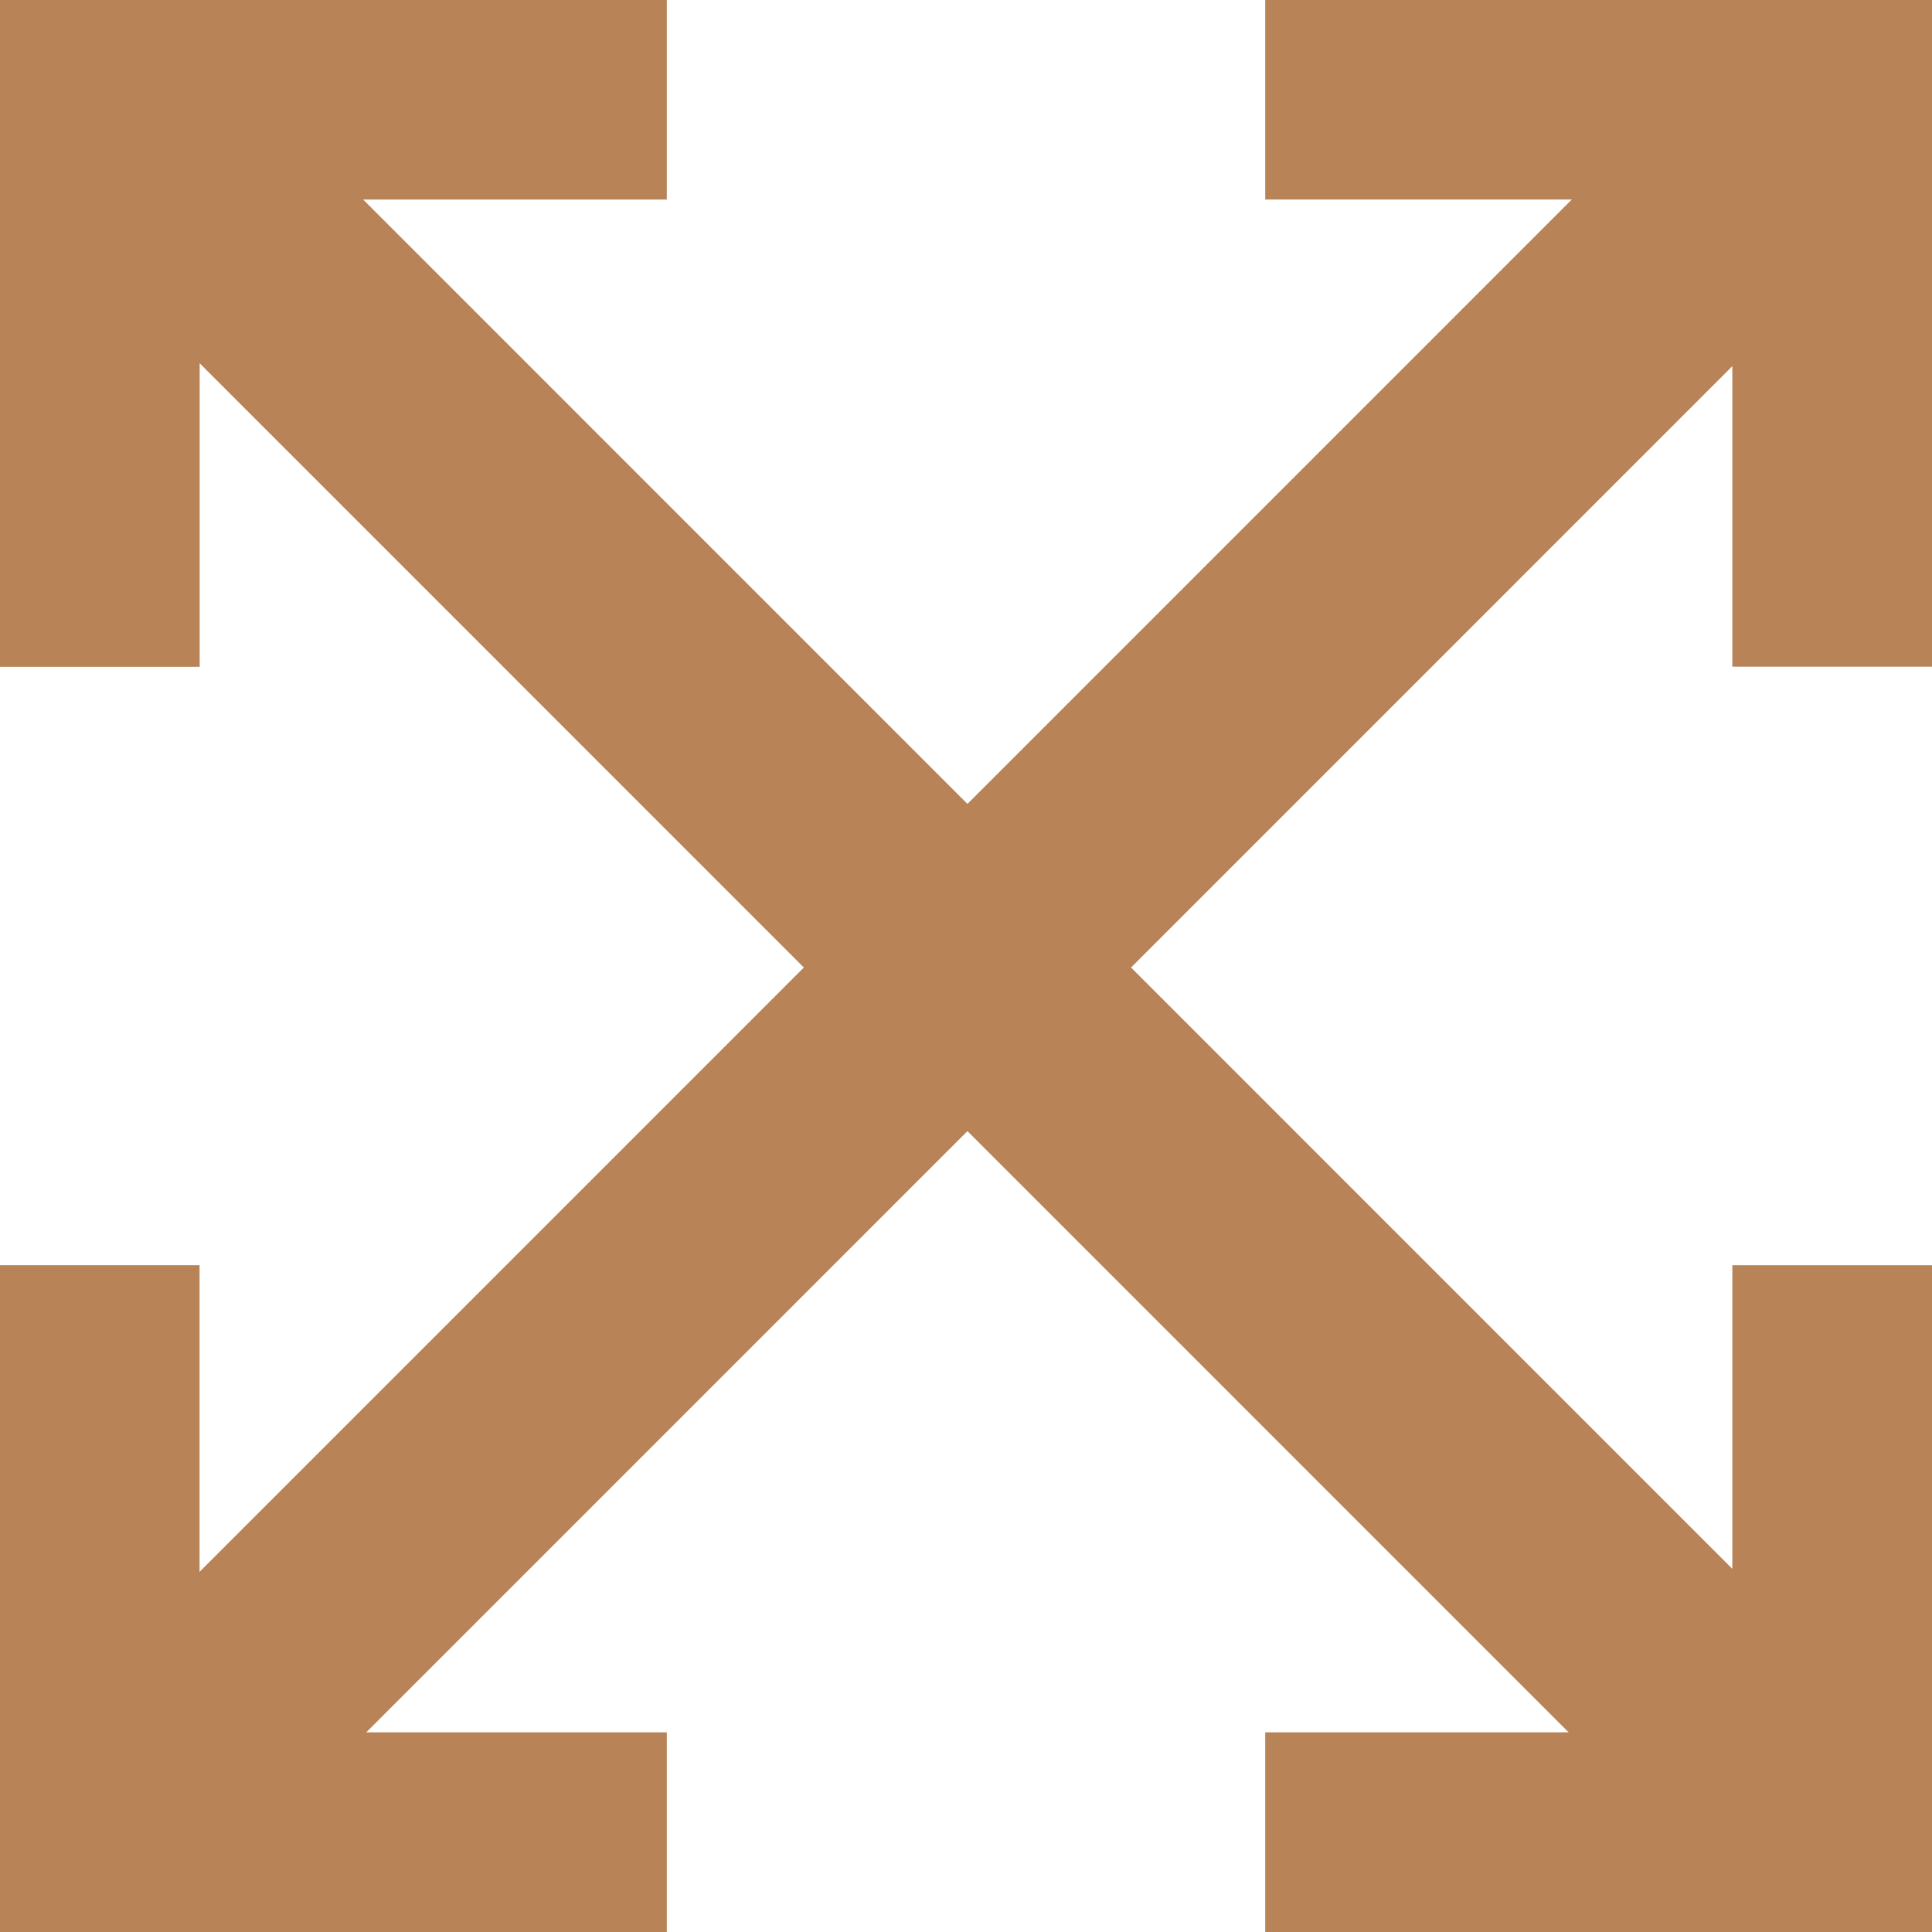 <svg id="Сгруппировать_5124" data-name="Сгруппировать 5124" xmlns="http://www.w3.org/2000/svg" xmlns:xlink="http://www.w3.org/1999/xlink" width="16.701" height="16.701" viewBox="0 0 16.701 16.701">
  <defs>
    <clipPath id="clip-path">
      <rect id="Прямоугольник_1821" data-name="Прямоугольник 1821" width="16.701" height="16.701" fill="none"/>
    </clipPath>
  </defs>
  <g id="Сгруппировать_5123" data-name="Сгруппировать 5123" transform="translate(0 0)" clip-path="url(#clip-path)">
    <line id="Линия_151" data-name="Линия 151" x2="13.852" y2="13.853" transform="translate(1.437 1.437)" fill="none" stroke="#b78357" stroke-miterlimit="10" stroke-width="2"/>
    <line id="Линия_152" data-name="Линия 152" x1="13.852" y2="13.853" transform="translate(1.437 1.437)" fill="none" stroke="#b78357" stroke-miterlimit="10" stroke-width="2"/>
    <path id="Контур_2818" data-name="Контур 2818" d="M20.112,15.074v5.038H15.074" transform="translate(-4.137 -4.137)" fill="none" stroke="#b78357" stroke-miterlimit="10" stroke-width="2"/>
    <path id="Контур_2819" data-name="Контур 2819" d="M1,6.039V1H6.038" transform="translate(-0.274 -0.275)" fill="none" stroke="#b78357" stroke-miterlimit="10" stroke-width="2"/>
    <path id="Контур_2820" data-name="Контур 2820" d="M6.039,20.112H1V15.074" transform="translate(-0.275 -4.137)" fill="none" stroke="#b78357" stroke-miterlimit="10" stroke-width="2"/>
    <path id="Контур_2821" data-name="Контур 2821" d="M15.074,1h5.038V6.038" transform="translate(-4.137 -0.275)" fill="none" stroke="#b78357" stroke-miterlimit="10" stroke-width="2"/>
  </g>
</svg>
